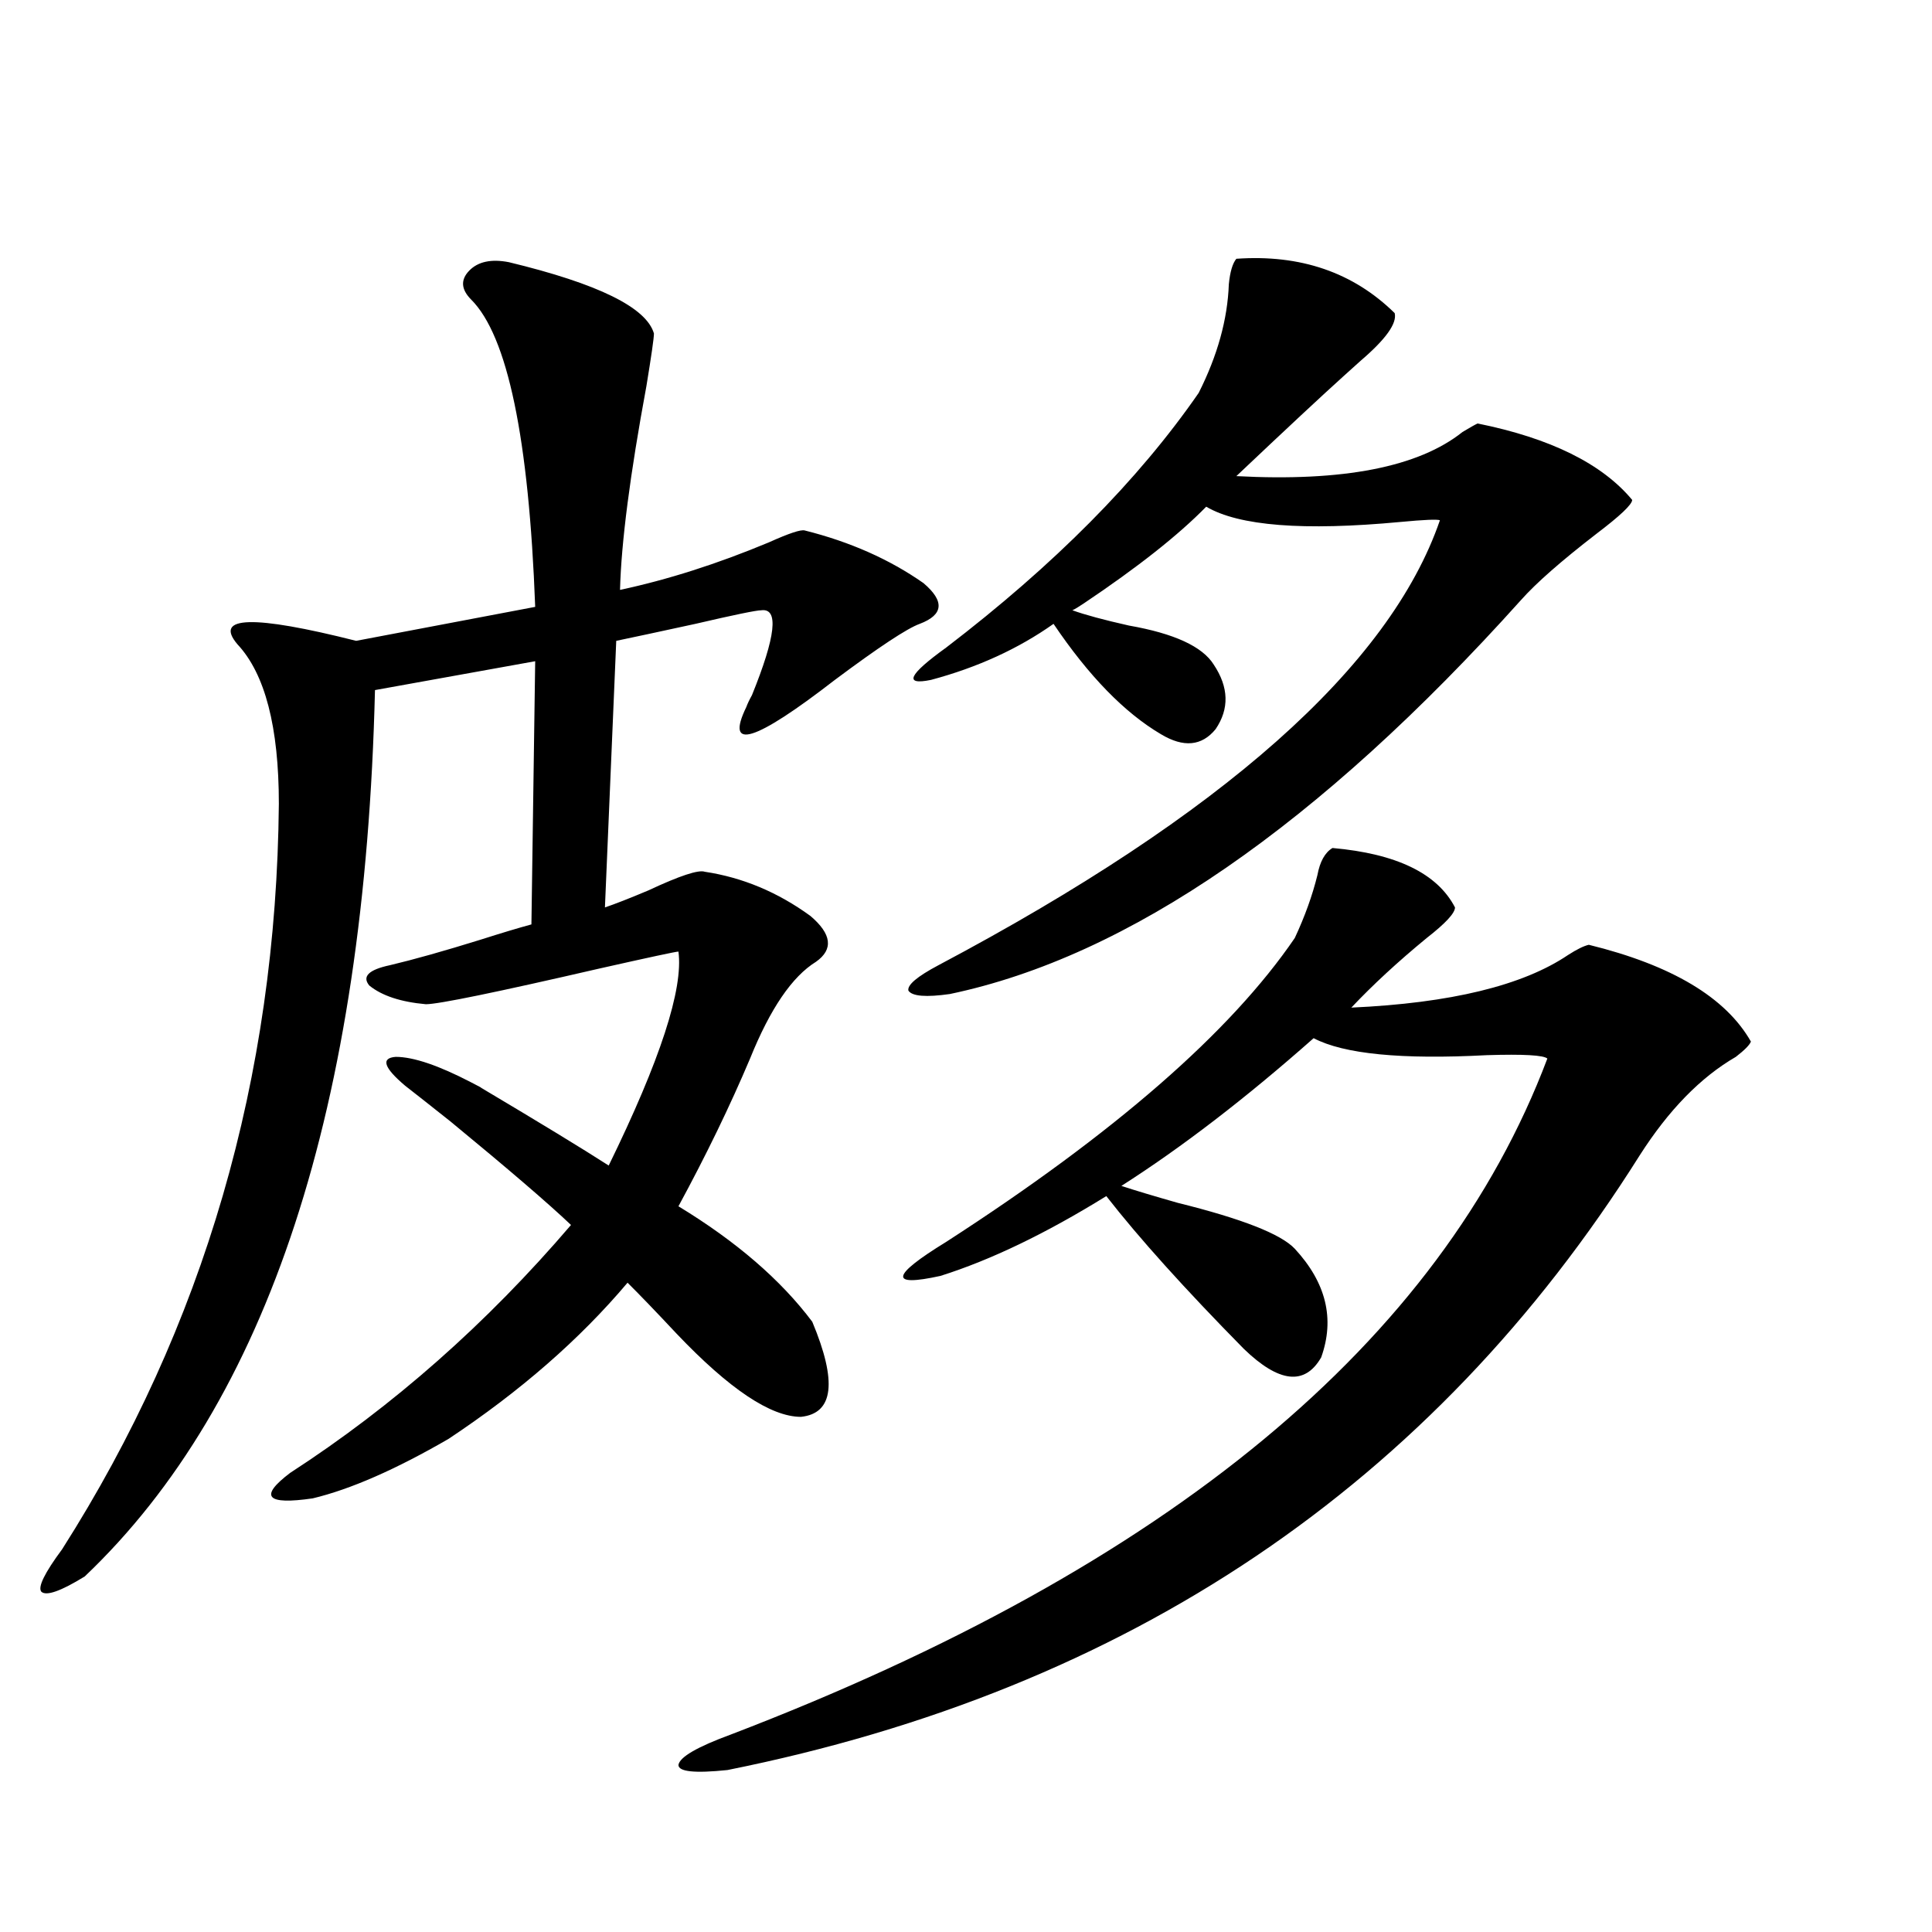 <?xml version="1.0" encoding="utf-8"?>
<!-- Generator: Adobe Illustrator 16.0.0, SVG Export Plug-In . SVG Version: 6.00 Build 0)  -->
<!DOCTYPE svg PUBLIC "-//W3C//DTD SVG 1.1//EN" "http://www.w3.org/Graphics/SVG/1.1/DTD/svg11.dtd">
<svg version="1.1" id="图层_1" xmlns="http://www.w3.org/2000/svg" xmlns:xlink="http://www.w3.org/1999/xlink" x="0px" y="0px"
	 width="1000px" height="1000px" viewBox="0 0 1000 1000" enable-background="new 0 0 1000 1000" xml:space="preserve">
<path d="M263.359,135.699c46.173,11.137,71.218,23.441,75.12,36.914c0,2.348-1.311,11.426-3.902,27.246
	c-8.46,45.703-13.018,80.859-13.658,105.469c24.71-5.273,50.396-13.472,77.071-24.609c10.396-4.683,16.585-6.729,18.536-6.152
	c23.414,5.864,43.901,14.941,61.462,27.246c11.052,9.38,10.396,16.411-1.951,21.094c-6.509,2.349-21.143,12.017-43.901,29.004
	c-41.63,32.231-56.919,36.914-45.853,14.063c0.641-1.758,1.616-3.804,2.927-6.152c12.348-30.46,13.979-45.112,4.878-43.945
	c-2.606,0-13.993,2.349-34.146,7.031c-18.871,4.106-32.529,7.031-40.975,8.789l-5.854,137.988
	c5.198-1.758,12.683-4.683,22.438-8.789c16.25-7.608,26.006-10.835,29.268-9.668c19.512,2.938,37.713,10.547,54.633,22.852
	c11.052,9.38,12.027,17.29,2.927,23.73c-12.362,7.622-23.749,24.321-34.146,50.098c-10.411,24.609-22.773,50.098-37.072,76.465
	c29.908,18.169,53.002,38.095,69.267,59.766c13.003,31.063,11.052,47.461-5.854,49.219c-15.609,0-37.072-14.351-64.389-43.066
	c-10.411-11.124-18.871-19.913-25.365-26.367c-24.725,29.306-55.608,56.25-92.681,80.859c-27.316,15.82-50.73,26.079-70.242,30.762
	c-24.069,3.516-27.972-0.879-11.707-13.184c53.322-34.565,101.781-77.344,145.362-128.32
	c-11.707-11.124-32.529-29.004-62.438-53.613c-11.066-8.789-18.871-14.941-23.414-18.457c-11.066-9.366-12.683-14.351-4.878-14.941
	c9.101,0,22.104,4.395,39.023,13.184c4.543,2.349,6.174,3.228,4.878,2.637c30.563,18.169,52.682,31.641,66.34,40.43
	c26.661-54.492,38.688-91.406,36.097-110.742c-1.311,0-14.969,2.938-40.975,8.789c-53.337,12.305-83.26,18.457-89.754,18.457
	c-13.018-1.167-22.773-4.395-29.268-9.668c-3.902-4.683-0.335-8.198,10.731-10.547c12.348-2.925,27.957-7.319,46.828-13.184
	c11.052-3.516,19.832-6.152,26.341-7.91l1.951-136.23l-82.925,14.941c-5.213,215.634-55.288,368.563-150.24,458.789
	c-12.362,7.608-19.847,10.245-22.438,7.91c-1.951-2.335,1.616-9.668,10.731-21.973c73.489-115.425,110.882-244.034,112.192-385.84
	c0-39.839-7.164-67.374-21.463-82.617c-12.362-14.64,8.125-15.229,61.462-1.758l92.681-17.578
	c-3.262-87.301-14.313-140.323-33.17-159.082c-5.213-5.273-5.533-10.245-0.976-14.941
	C247.415,135.41,254.244,133.941,263.359,135.699z M689.69,438.922c33.17,2.938,54.298,13.184,63.413,30.762
	c0,2.938-4.878,8.212-14.634,15.82c-14.969,12.305-27.972,24.321-39.023,36.035c51.371-2.335,88.778-11.426,112.192-27.246
	c4.543-2.925,8.125-4.683,10.731-5.273c42.926,10.547,70.883,27.246,83.9,50.098c-0.655,1.758-3.262,4.395-7.805,7.91
	c-18.216,10.547-34.801,27.548-49.755,50.977C741.396,768.512,583.992,874.558,376.527,916.168
	c-16.92,1.758-25.365,0.879-25.365-2.637c0.641-4.106,9.756-9.38,27.316-15.82c226.336-86.71,367.141-203.315,422.429-349.805
	c-1.951-1.758-12.362-2.335-31.219-1.758c-44.236,2.349-74.145-0.577-89.754-8.789c-35.121,31.063-68.291,56.552-99.51,76.465
	c7.149,2.349,16.905,5.273,29.268,8.789c33.17,8.212,53.322,16.122,60.486,23.73c16.25,17.578,20.808,36.337,13.658,56.25
	c-8.46,14.653-21.798,13.184-39.999-4.395c-30.578-31.05-54.313-57.417-71.218-79.102c-31.219,19.336-59.846,33.11-85.852,41.309
	c-26.676,5.864-25.7,0,2.927-17.578c87.147-56.25,147.313-108.683,180.483-157.324c5.198-11.124,9.101-21.973,11.707-32.52
	C683.182,445.953,685.788,441.271,689.69,438.922z M639.936,133.941c33.17-2.335,60.486,7.031,81.949,28.125
	c1.296,5.273-4.558,13.485-17.561,24.609c-3.902,3.516-6.829,6.152-8.78,7.91c-11.066,9.97-29.603,27.246-55.608,51.855
	c55.273,2.938,94.297-4.684,117.07-22.852c3.902-2.335,6.494-3.805,7.805-4.395c37.713,7.621,64.389,20.805,79.998,39.551
	c0,2.348-6.188,8.212-18.536,17.578c-18.216,14.063-31.219,25.488-39.023,34.277c-104.723,116.606-203.257,184.57-295.603,203.906
	c-12.362,1.758-19.512,1.181-21.463-1.758c-0.655-2.925,4.543-7.319,15.609-13.184c146.979-77.921,233.485-154.688,259.506-230.273
	c-1.311-0.577-8.14-0.288-20.487,0.879c-50.09,4.696-83.58,2.06-100.485-7.91c-14.313,14.653-35.456,31.353-63.413,50.098
	c-2.606,1.758-4.558,2.938-5.854,3.516c6.494,2.349,16.25,4.985,29.268,7.91c23.414,4.106,38.048,10.849,43.901,20.215
	c7.805,11.728,8.125,22.852,0.976,33.398c-7.164,8.789-16.585,9.668-28.292,2.637c-18.871-11.124-37.407-30.171-55.608-57.129
	c-18.216,12.896-39.358,22.563-63.413,29.004c-14.313,2.938-11.707-2.637,7.805-16.699c55.929-42.765,99.51-86.71,130.729-131.836
	c9.756-19.336,14.954-38.082,15.609-56.25C636.674,140.684,637.984,136.289,639.936,133.941z"/>
</svg>
